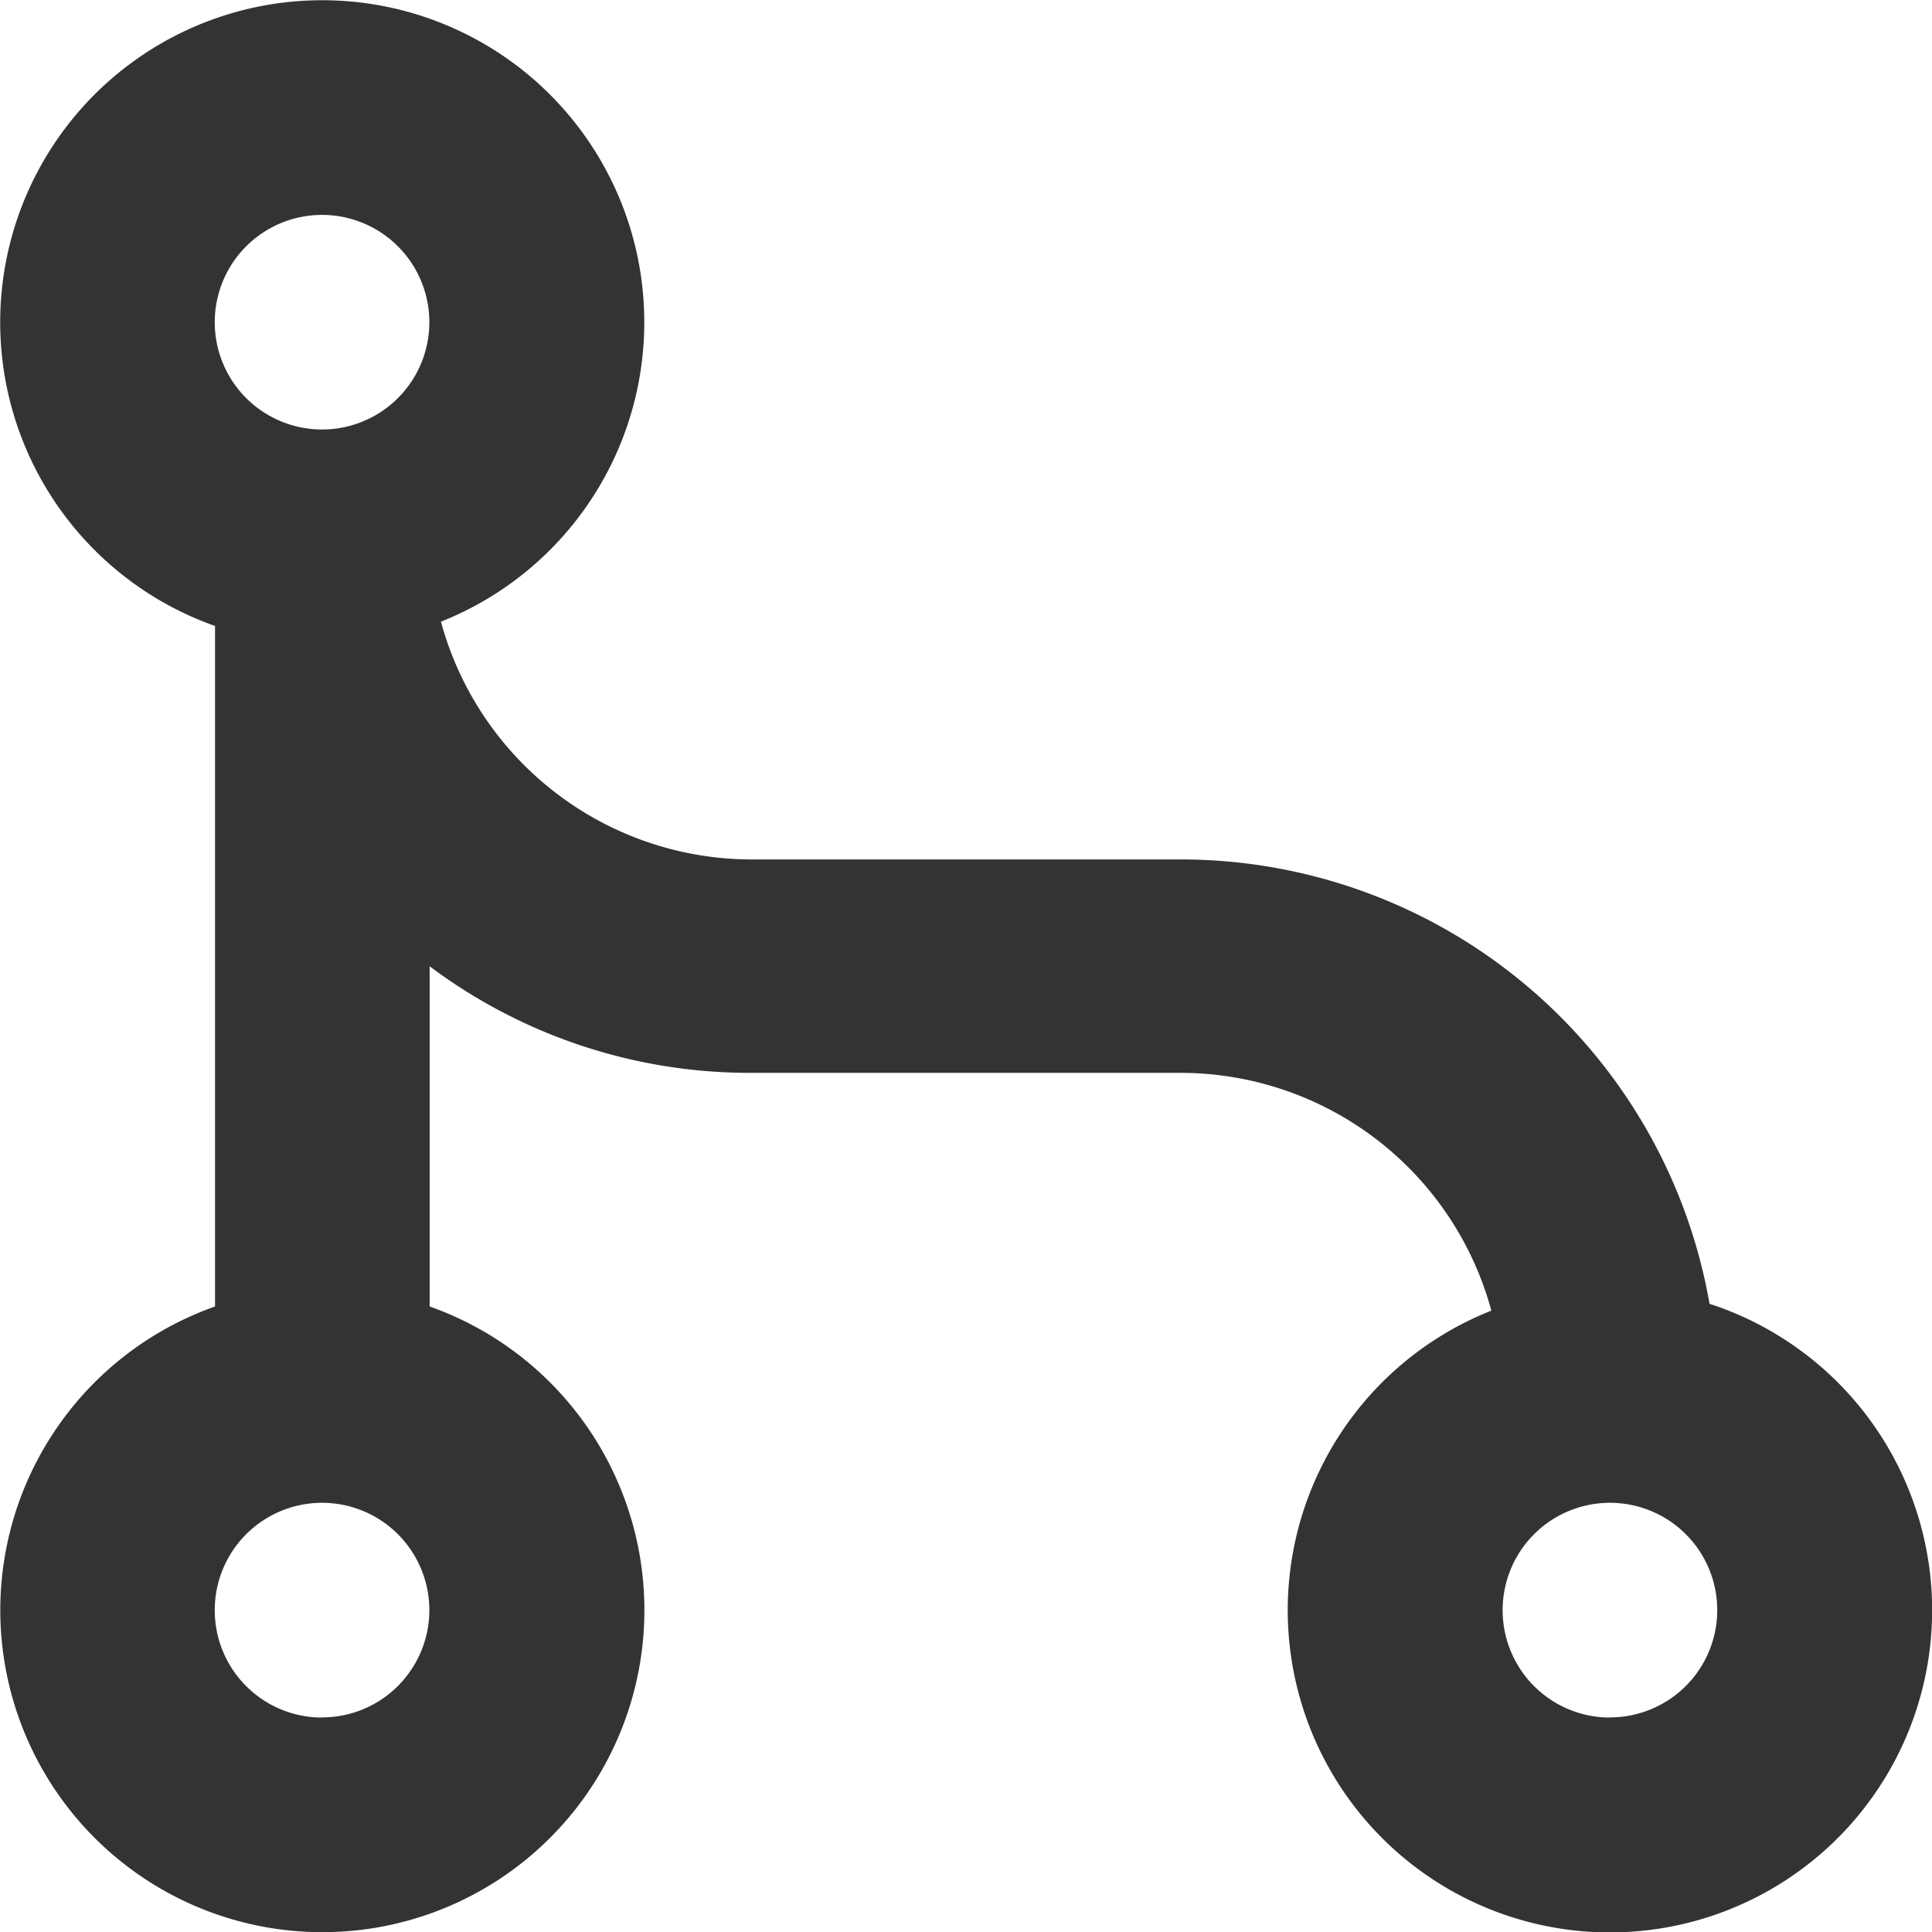 <svg xmlns="http://www.w3.org/2000/svg" width="13" height="13.002" viewBox="0 0 13 13.002">
    <path d="M5.964 7.181a2.168 2.168 0 0 0 2.091 1.6h2.889a3.612 3.612 0 0 1 3.556 2.99 2.168 2.168 0 1 1-1.468.046 2.168 2.168 0 0 0-2.091-1.6H8.055A3.592 3.592 0 0 1 5.888 9.5v2.289a2.167 2.167 0 1 1-1.444 0V7.21a2.167 2.167 0 1 1 1.52-.029zm-.8-1.293a.722.722 0 1 0-.722-.722.722.722 0 0 0 .724.722zm0 8.666a.722.722 0 1 0-.722-.722.722.722 0 0 0 .724.723zm8.666 0a.722.722 0 1 0-.722-.722.722.722 0 0 0 .724.723z" transform="translate(-2.997 -2.998)" style="fill:#333"/>
</svg>
